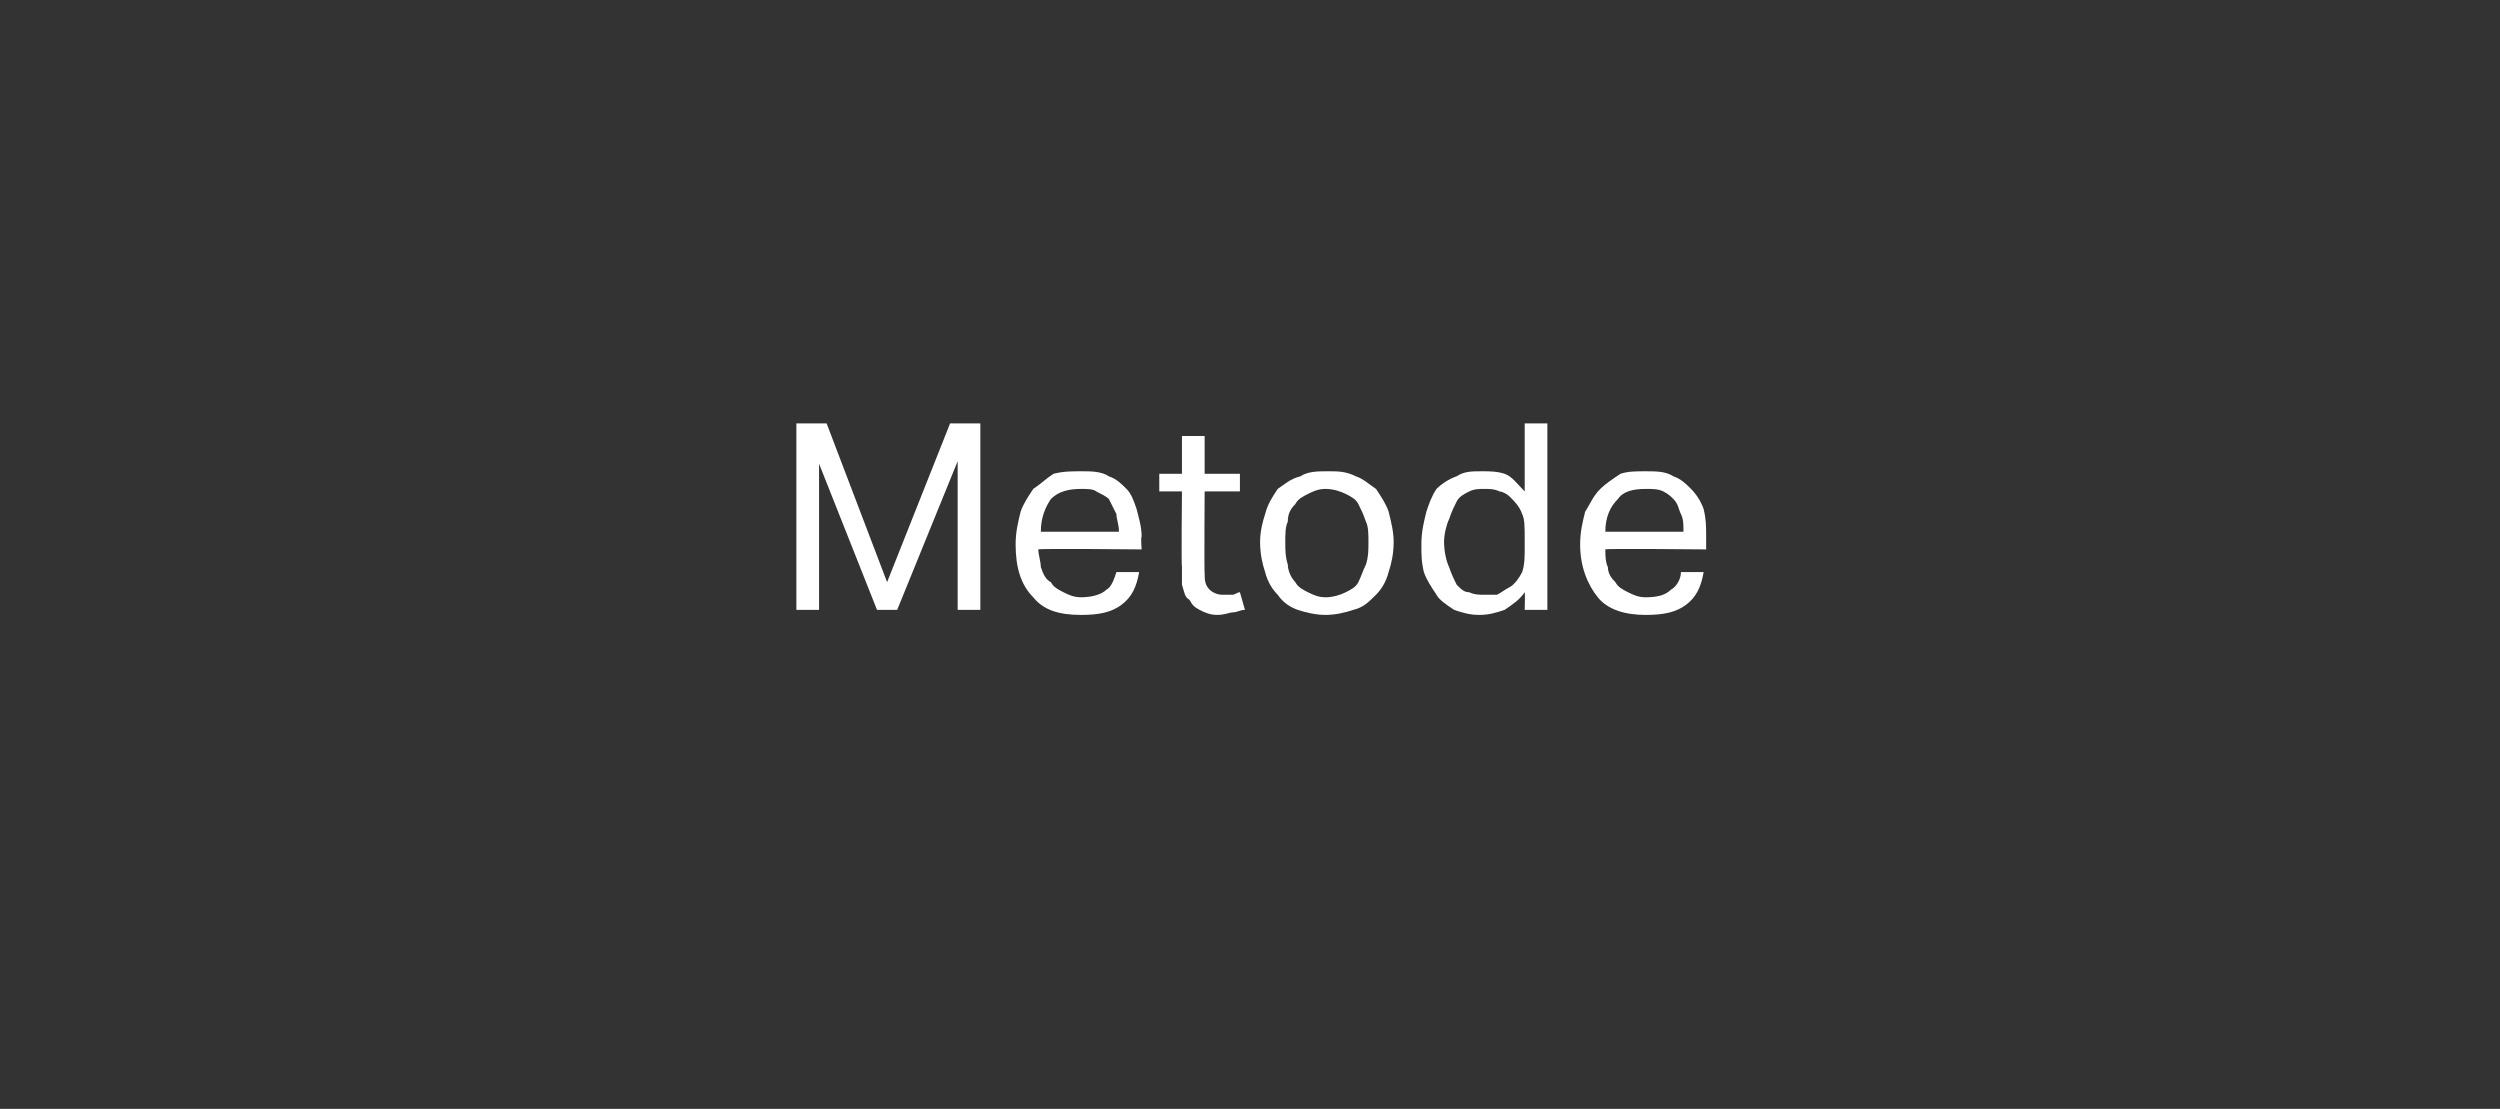 <?xml version="1.0" standalone="no"?><!DOCTYPE svg PUBLIC "-//W3C//DTD SVG 1.1//EN" "http://www.w3.org/Graphics/SVG/1.1/DTD/svg11.dtd"><svg xmlns="http://www.w3.org/2000/svg" version="1.1" width="99.2px" height="44px" viewBox="0 -1 99.2 44" style="top:-1px"><rect x="0" y="-1" width="99.2" height="44" fill="#333333" stroke="none"/><desc>Metode</desc><defs/><g id="Polygon344230"><path d="m31.6 15.8h1.2l2.4 6.3l2.5-6.3h1.2v7.4h-.9v-5.9l-2.4 5.9h-.8l-2.3-5.8v5.8h-.9v-7.4zm13.6 5.9c-.1.6-.3 1-.7 1.3c-.4.3-.9.4-1.6.4c-.9 0-1.5-.2-1.9-.7c-.5-.5-.7-1.2-.7-2.1c0-.5.1-.9.2-1.3c.1-.3.3-.6.5-.9c.3-.2.5-.4.8-.6c.4-.1.7-.1 1.1-.1c.4 0 .8 0 1.1.2c.3.1.5.3.7.5c.2.2.3.5.4.8c.1.4.2.7.2 1.1c-.04 0 0 .5 0 .5c0 0-4.07-.04-4.1 0c0 .2.1.5.1.7c.1.3.2.5.4.6c.1.2.3.3.5.4c.2.1.4.2.7.2c.4 0 .8-.1 1-.3c.2-.1.3-.4.4-.7h.9zm-.8-1.6c0-.3-.1-.5-.1-.7l-.3-.6c-.1-.1-.3-.2-.5-.3c-.1-.1-.4-.1-.6-.1c-.5 0-.9.1-1.2.4c-.2.3-.4.7-.4 1.3h3.1zm2.5-1.6h-.9v-.7h.9v-1.5h.9v1.5h1.4v.7h-1.4s-.02 3.23 0 3.2c0 .3 0 .5.2.7c.1.1.3.2.5.2h.4c.1 0 .2-.1.3-.1l.2.7c-.2 0-.3.1-.5.1c-.1 0-.3.1-.6.1c-.3 0-.5-.1-.7-.2c-.2-.1-.3-.2-.4-.4c-.2-.1-.2-.3-.3-.6v-.7c-.03-.02 0-3 0-3zm5.7 4.9c-.4 0-.8-.1-1.1-.2c-.3-.1-.6-.3-.8-.6c-.2-.2-.4-.5-.5-.9c-.1-.3-.2-.7-.2-1.2c0-.4.1-.8.2-1.1c.1-.4.3-.7.5-1c.3-.2.5-.4.9-.5c.3-.2.7-.2 1.1-.2c.4 0 .7 0 1.1.2c.3.1.5.3.8.5c.2.3.4.6.5.9c.1.4.2.8.2 1.2c0 .5-.1.9-.2 1.2c-.1.4-.3.7-.5.9c-.3.3-.5.5-.9.6c-.3.1-.7.2-1.1.2zm0-.7c.3 0 .6-.1.8-.2c.2-.1.4-.2.5-.4c.1-.2.2-.5.3-.7c.1-.3.1-.6.1-.9c0-.3 0-.6-.1-.8c-.1-.3-.2-.5-.3-.7c-.1-.2-.3-.3-.5-.4c-.2-.1-.5-.2-.8-.2c-.3 0-.5.1-.7.2c-.2.1-.4.2-.5.4c-.2.2-.3.4-.3.7c-.1.2-.1.5-.1.8c0 .3 0 .6.1.9c0 .2.1.5.3.7c.1.2.3.3.5.4c.2.1.4.2.7.2zm7.9-.2c-.2.3-.5.5-.8.7c-.3.1-.6.2-1 .2c-.4 0-.7-.1-1-.2c-.3-.2-.6-.4-.7-.6c-.2-.3-.4-.6-.5-.9c-.1-.4-.1-.7-.1-1.1c0-.5.1-.9.2-1.3c.1-.3.2-.6.4-.9c.2-.2.5-.4.8-.5c.3-.2.6-.2 1-.2c.3 0 .6 0 .9.1c.3.1.5.4.8.7v-2.7h.9v7.4h-.9s.02-.73 0-.7zm0-2.1c0-.5 0-.8-.1-1c-.1-.3-.3-.5-.5-.7c-.1-.1-.3-.2-.4-.2c-.2-.1-.4-.1-.6-.1c-.2 0-.4 0-.6.1c-.2.1-.4.2-.5.4c-.1.2-.2.4-.3.7c-.1.2-.2.6-.2.9c0 .4.1.8.2 1c.1.3.2.5.3.7c.2.2.3.3.5.3c.2.1.4.1.6.1h.5c.2-.1.3-.2.5-.3c.2-.1.4-.4.5-.6c.1-.3.1-.6.1-1v-.3zm7.1 1.3c-.1.6-.3 1-.7 1.3c-.4.3-.9.4-1.6.4c-.8 0-1.5-.2-1.9-.7c-.4-.5-.7-1.2-.7-2.1c0-.5.1-.9.2-1.3c.2-.3.3-.6.6-.9c.2-.2.5-.4.8-.6c.3-.1.6-.1 1-.1c.4 0 .8 0 1.1.2c.3.1.5.3.7.5c.2.2.4.5.5.8c.1.4.1.7.1 1.1v.5s-4.03-.04-4 0c0 .2 0 .5.1.7c0 .3.2.5.3.6c.1.2.3.3.5.4c.2.1.4.2.7.2c.5 0 .8-.1 1-.3c.2-.1.4-.4.4-.7h.9zm-.8-1.6c0-.3 0-.5-.1-.7c-.1-.2-.1-.4-.3-.6c-.1-.1-.2-.2-.4-.3c-.2-.1-.4-.1-.7-.1c-.5 0-.9.1-1.1.4c-.3.3-.5.7-.5 1.3h3.1z" stroke="none" fill="#fff"/></g></svg>